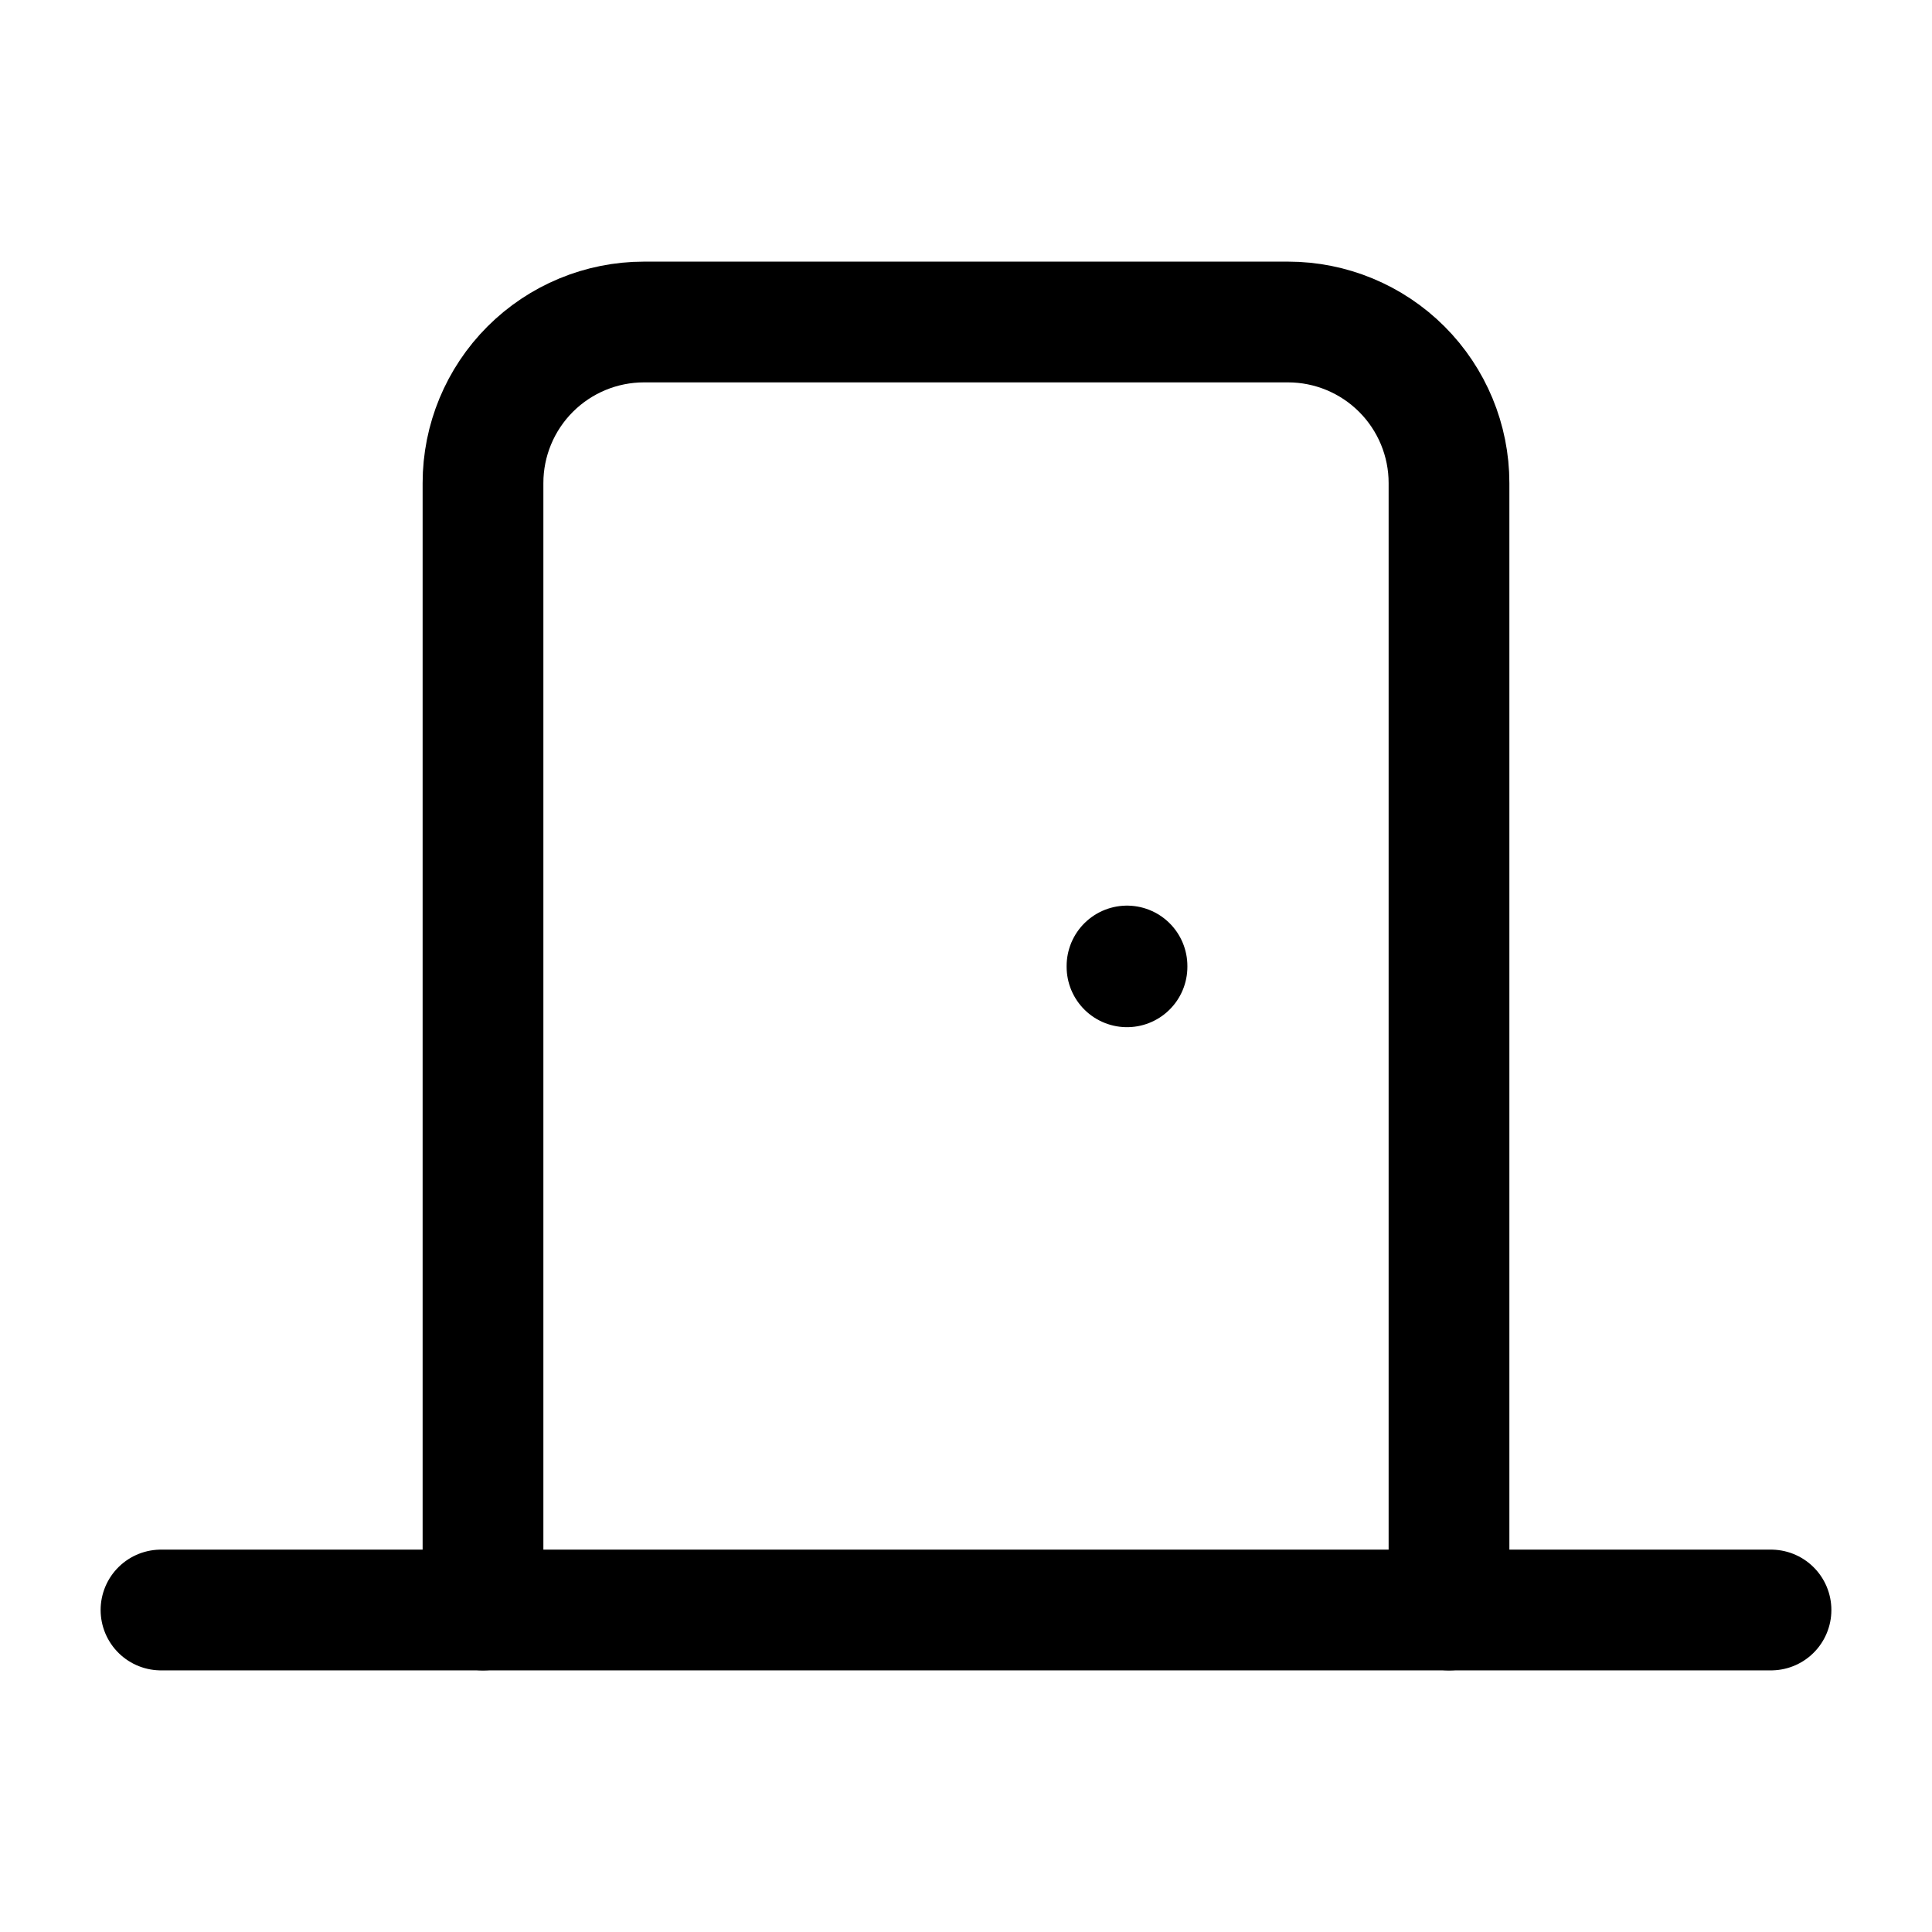<svg width="24" height="24" viewBox="0 0 24 24" fill="none" xmlns="http://www.w3.org/2000/svg">
<path d="M18 20V6C18 5.47 17.789 4.961 17.414 4.586C17.039 4.211 16.53 4 16 4H8C7.47 4 6.961 4.211 6.586 4.586C6.211 4.961 6 5.47 6 6V20" stroke="black" stroke-width="1.5" stroke-linecap="round" stroke-linejoin="round"/>
<path d="M2 20H22" stroke="black" stroke-width="1.5" stroke-linecap="round" stroke-linejoin="round"/>
<path d="M14 12V12.01" stroke="black" stroke-width="1.5" stroke-linecap="round" stroke-linejoin="round"/>
</svg>
